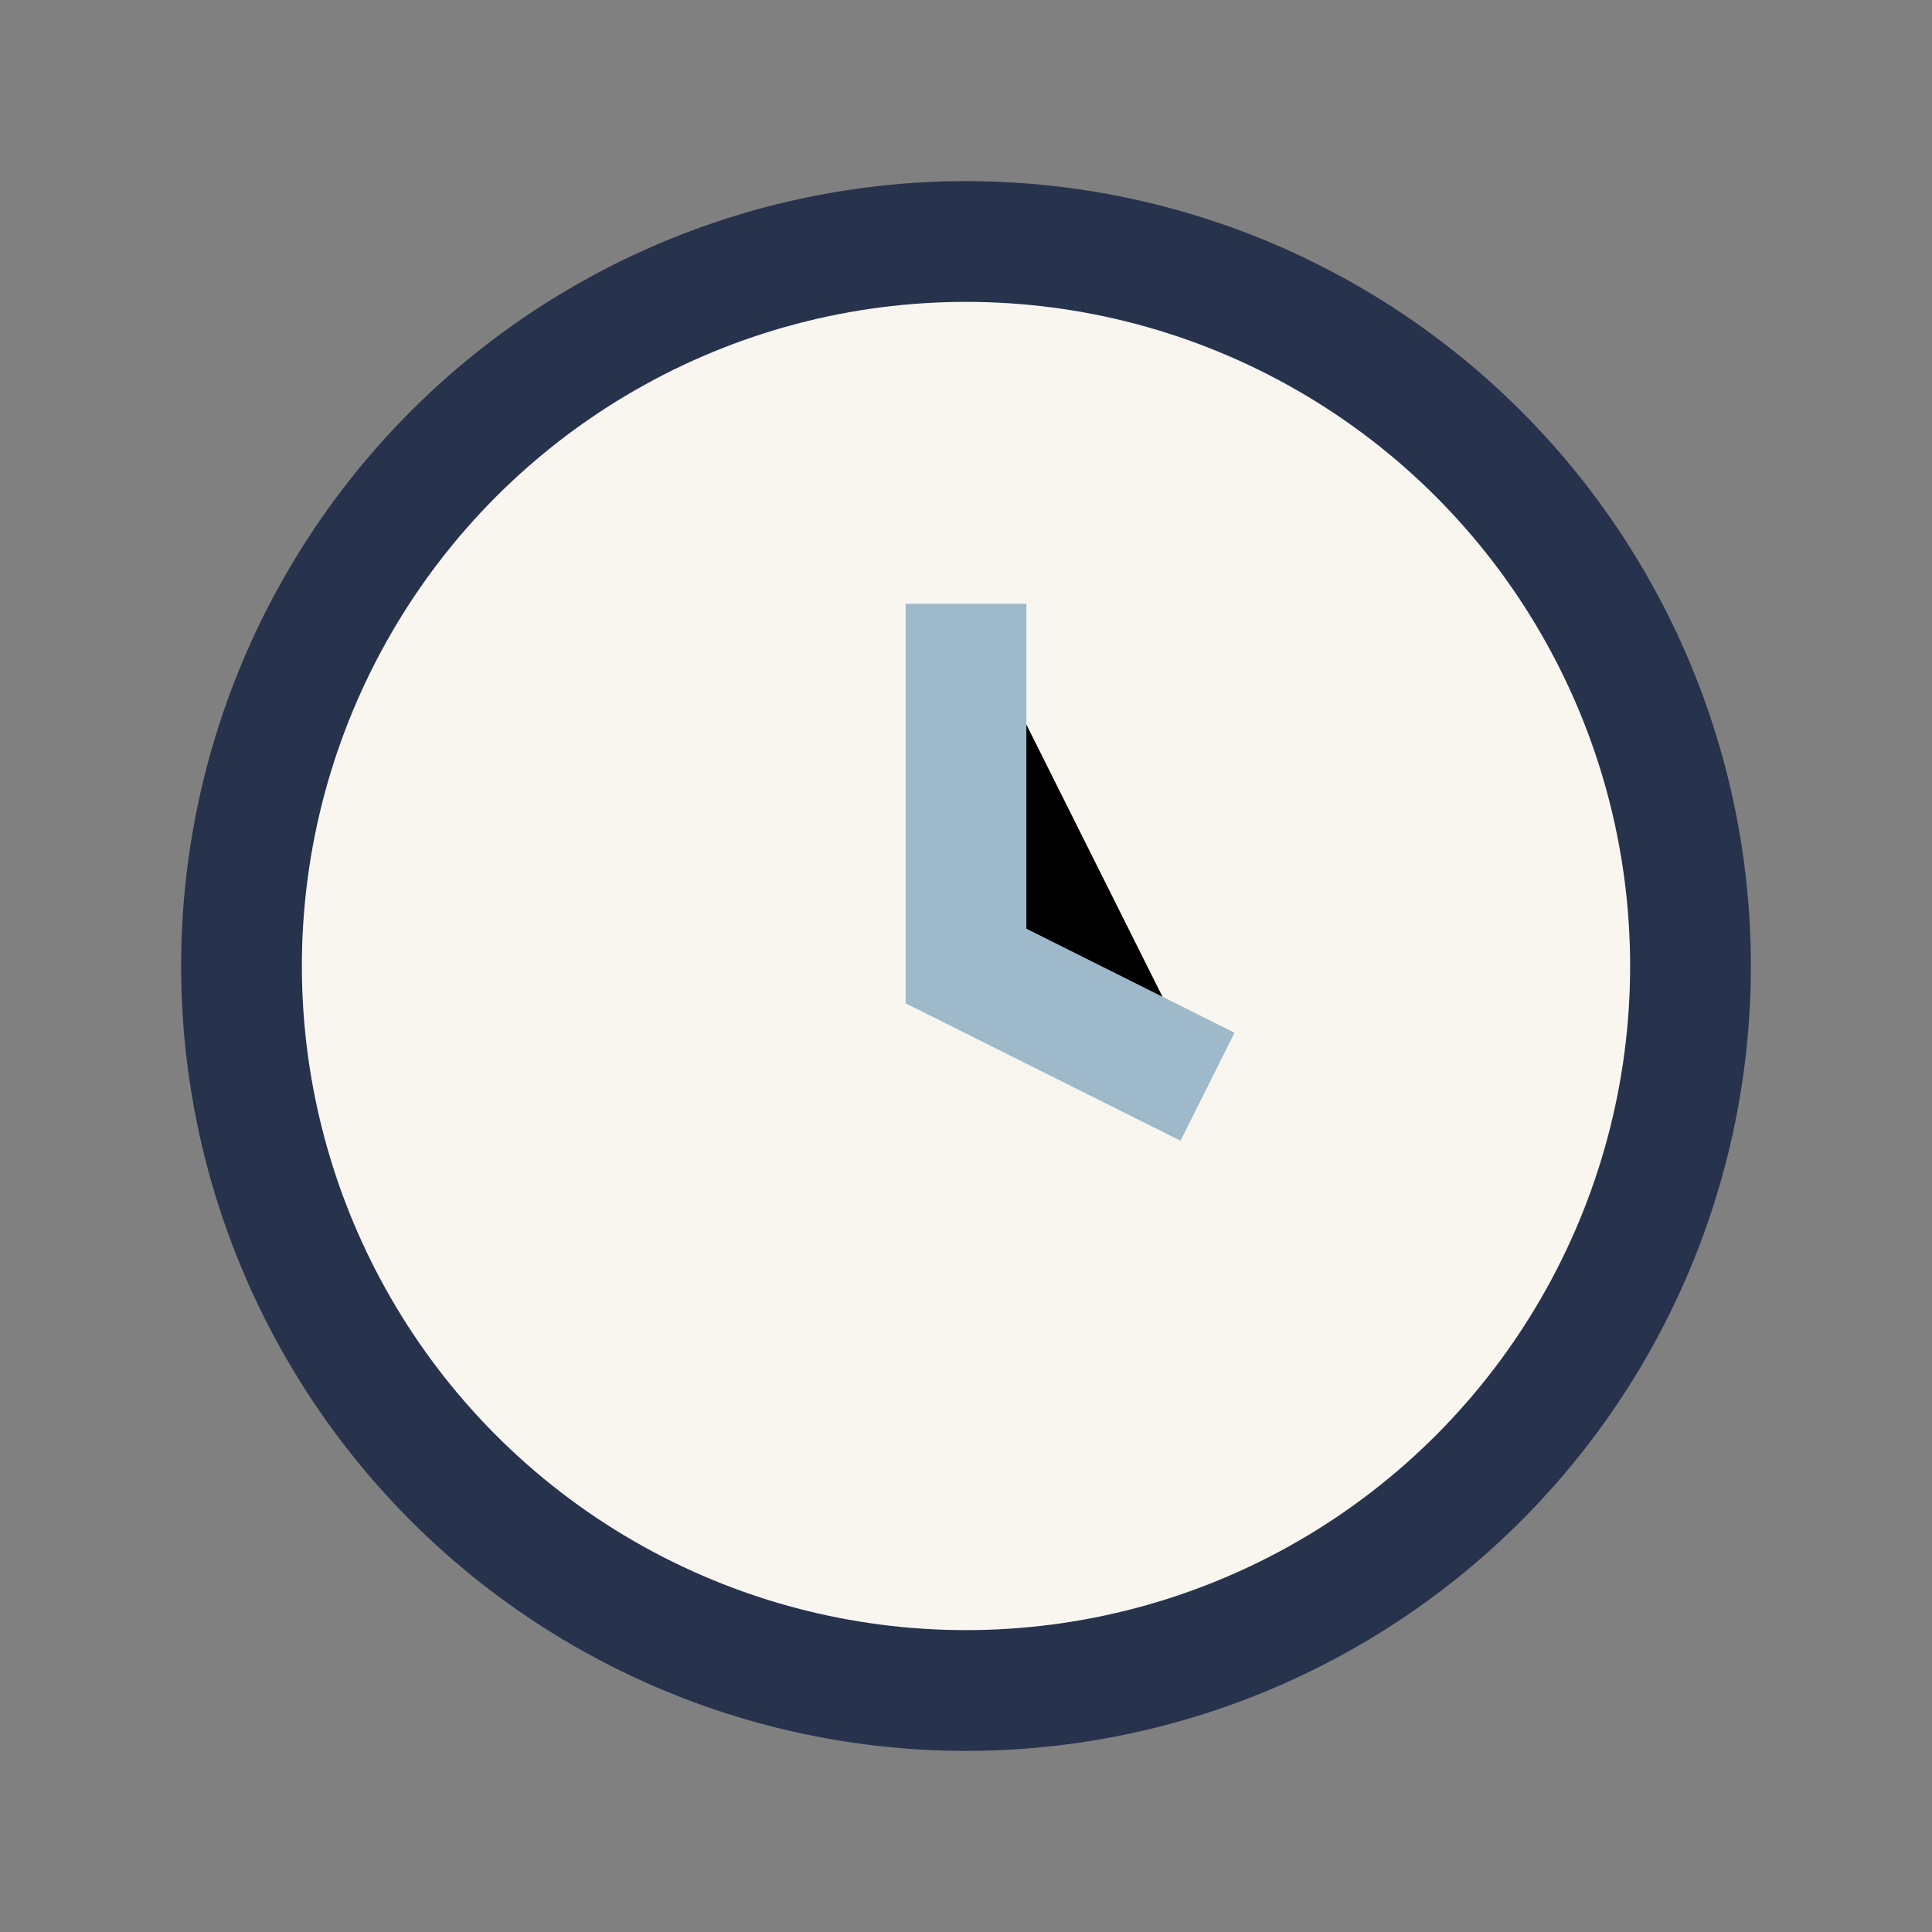 <?xml version="1.0" encoding="UTF-8"?>
<svg xmlns="http://www.w3.org/2000/svg" width="32" height="32" viewBox="0 0 32 32"><rect x="0" y="0" width="32" height="32" fill="#808080" stroke="none"/><circle cx="16" cy="16" r="12" fill="#F9F6F0" stroke="#27324D" stroke-width="2"/><path d="M16 10v6l4 2" stroke="#9DB9CA" stroke-width="2"/></svg>